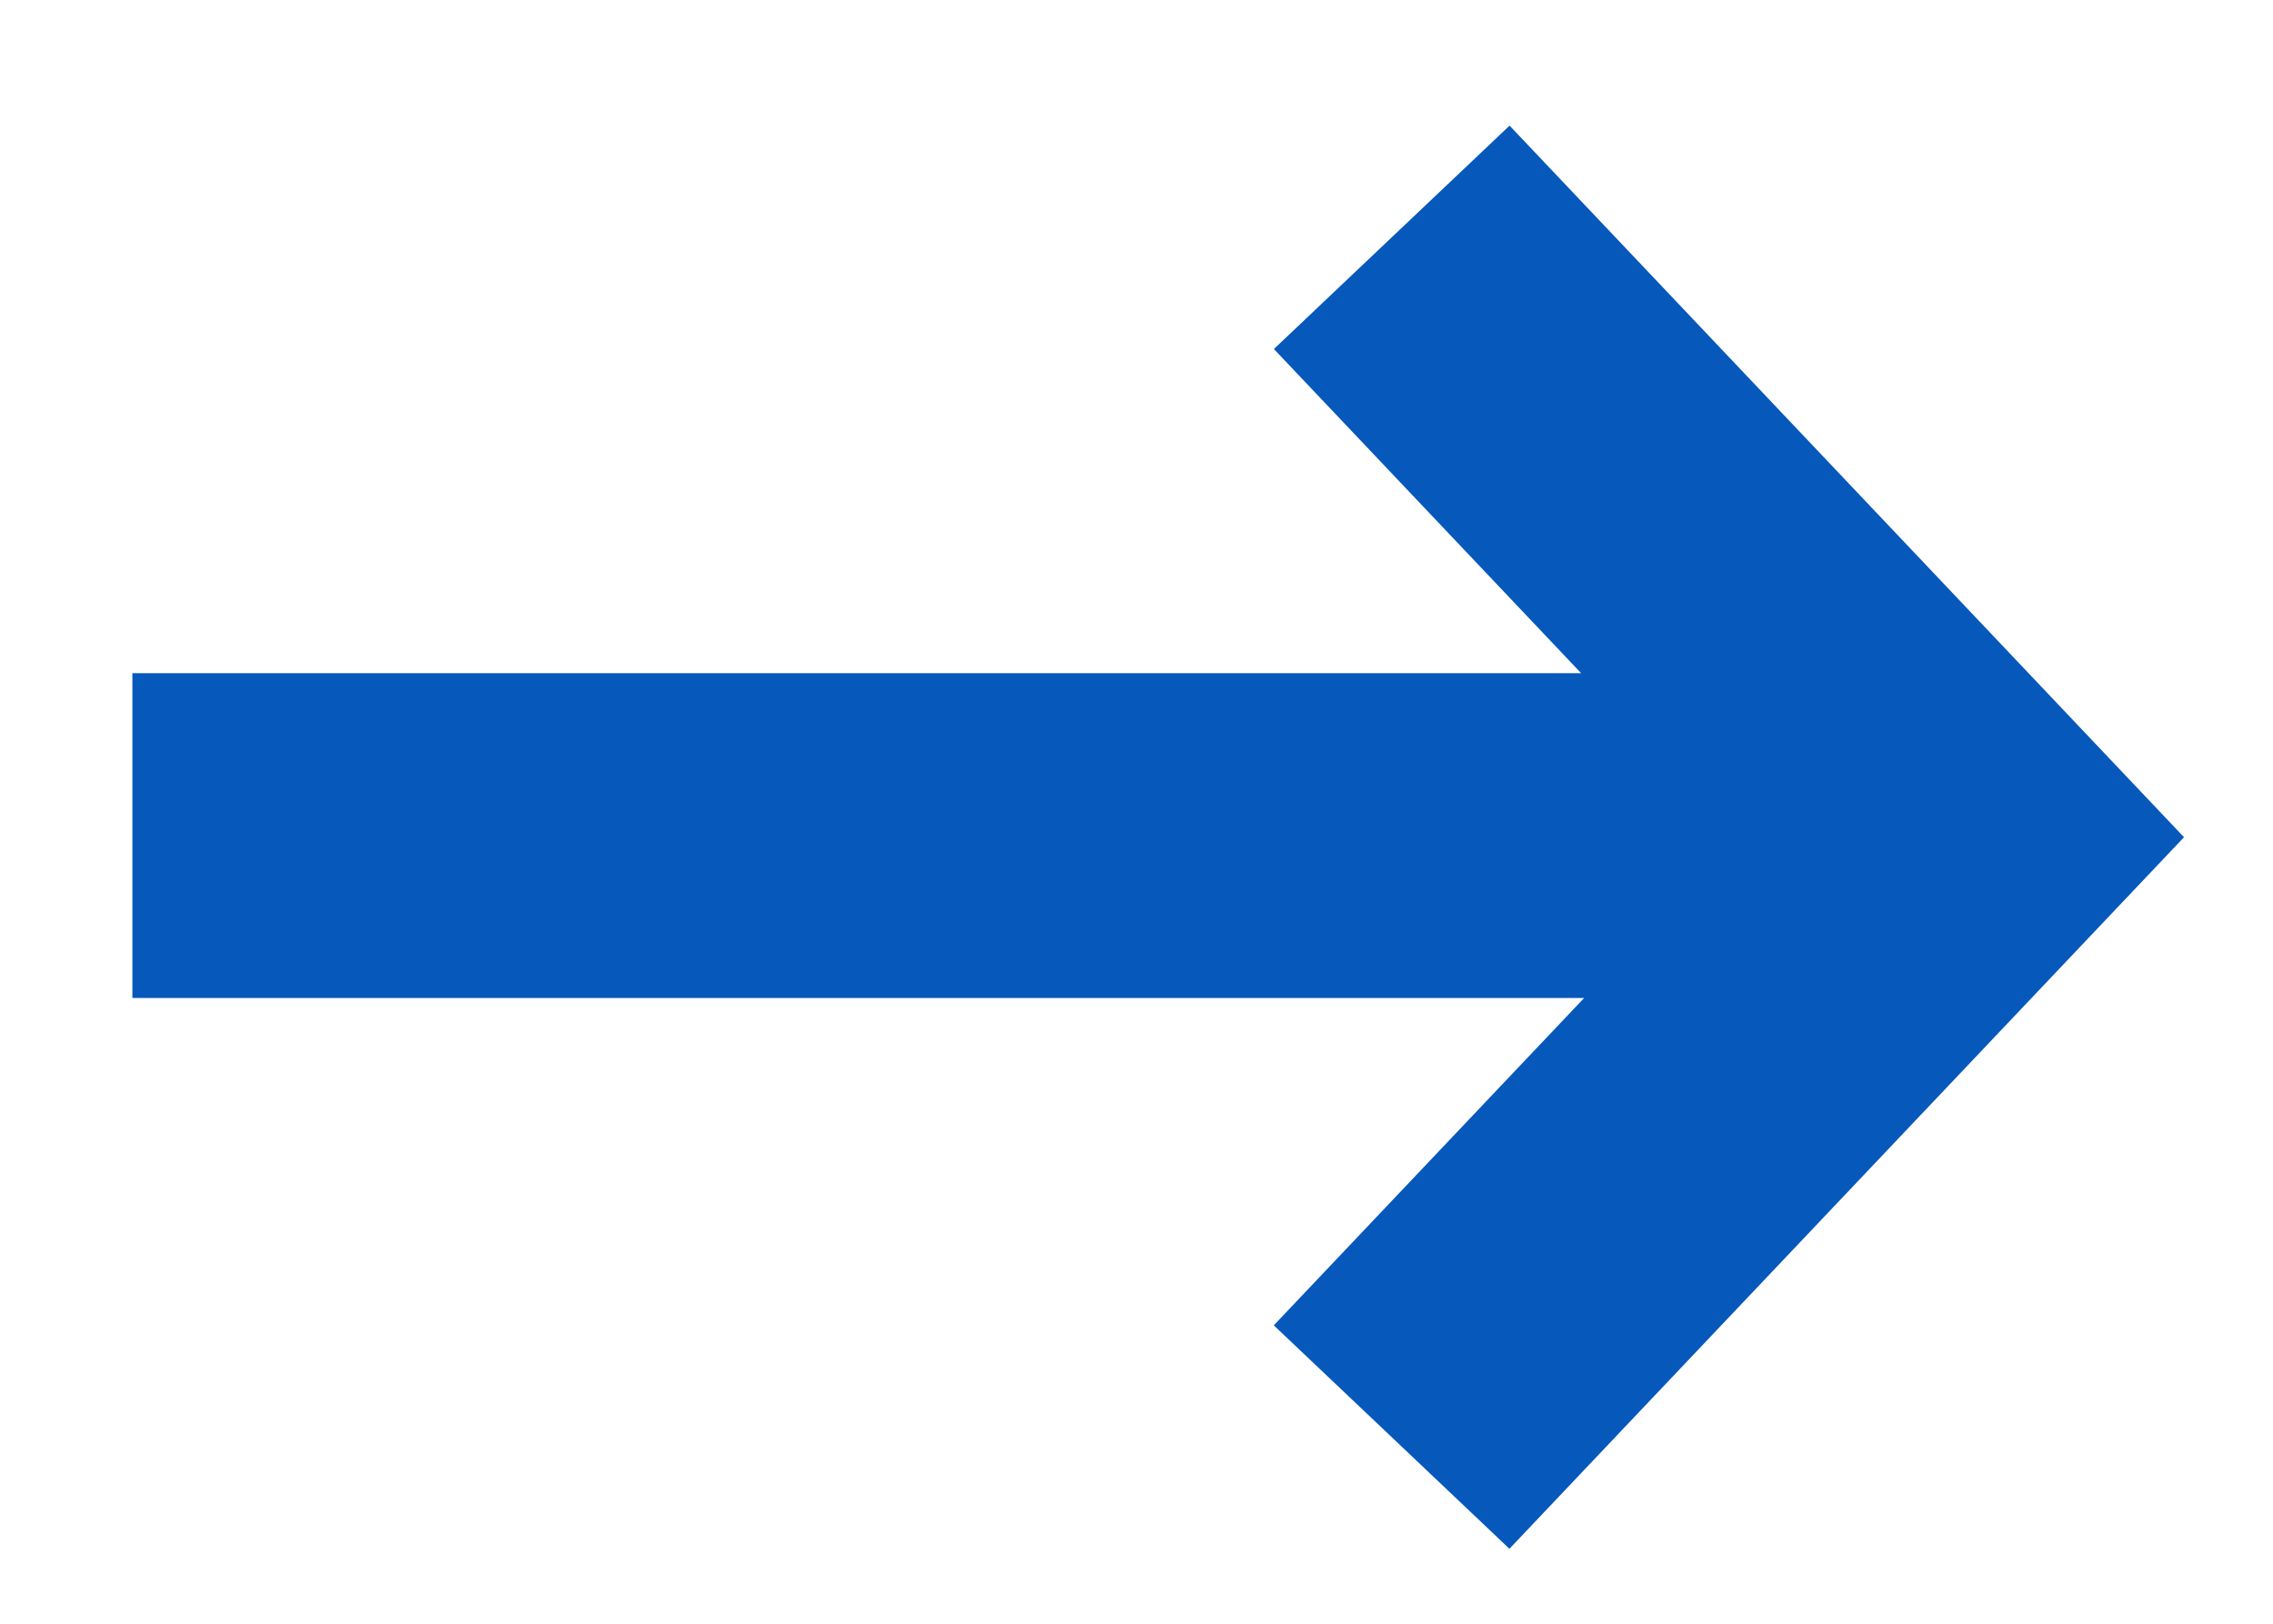 <svg xmlns="http://www.w3.org/2000/svg" width="21" height="15" fill="none"><path stroke="#0758BB" stroke-linecap="square" stroke-width="3" d="m13.89 3.281 4.221 4.453-4.222 4.453M2.723 7.719h12.832"/></svg>